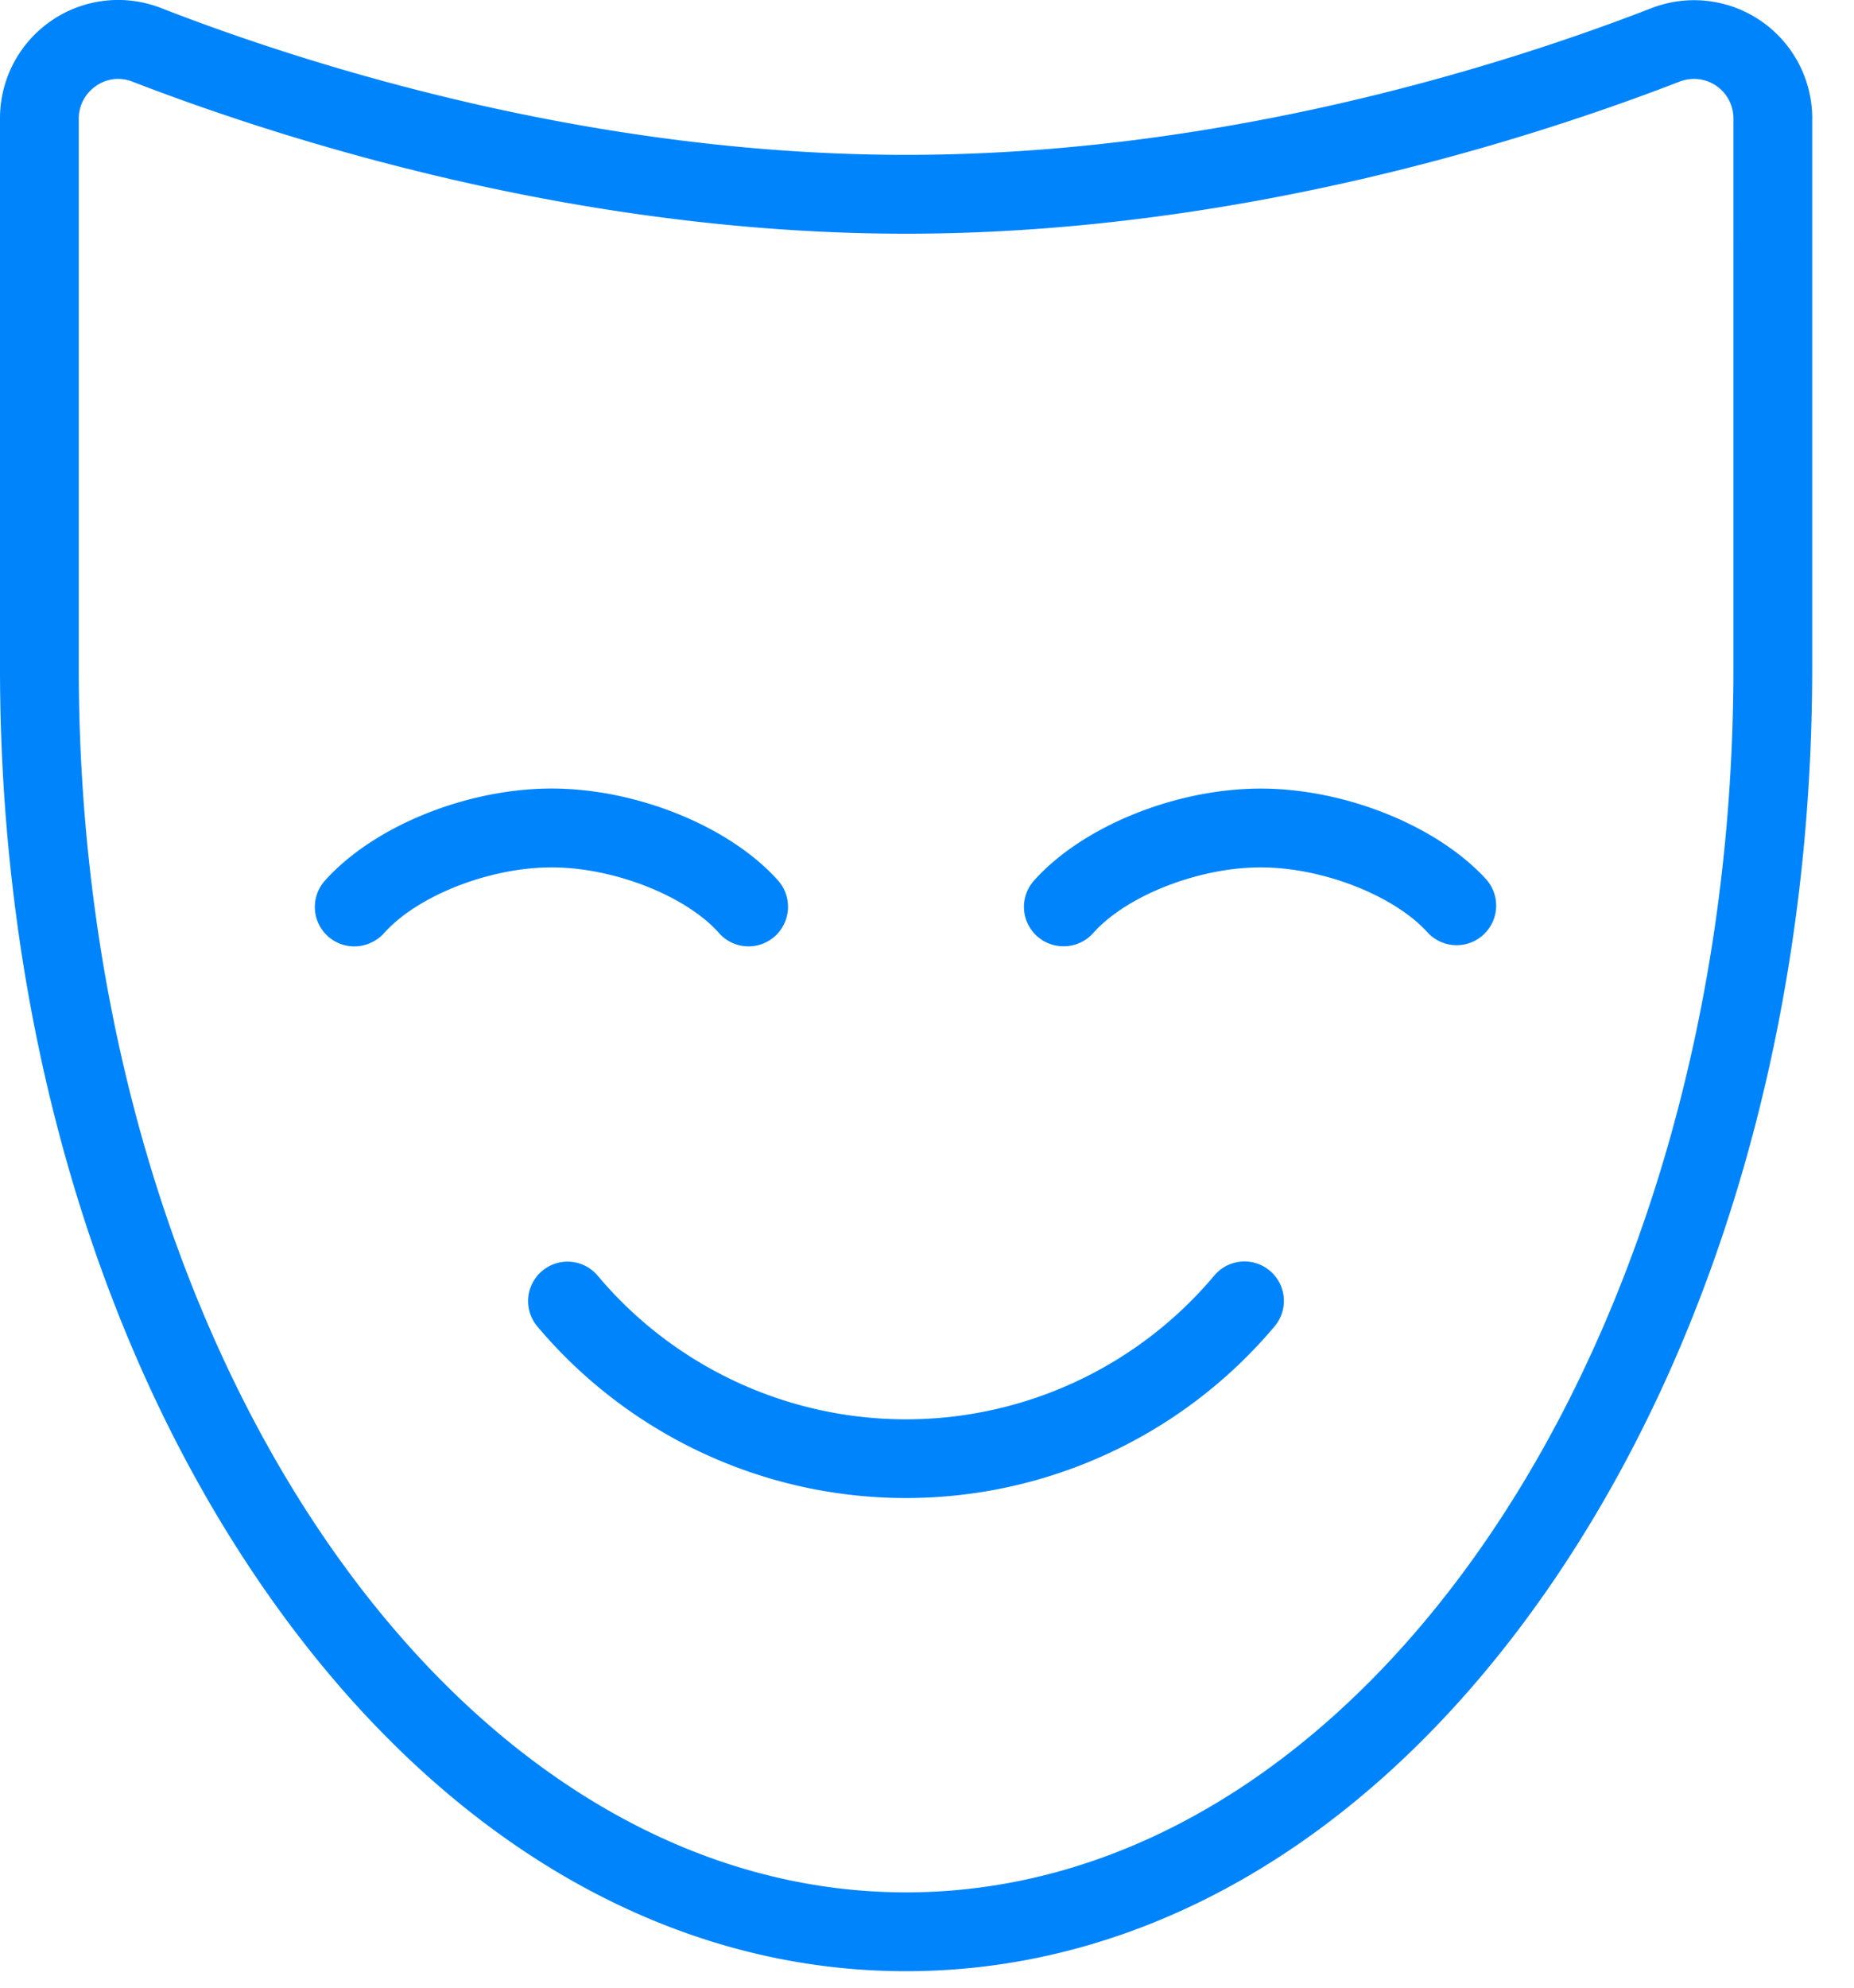 <svg width="42" height="45" fill="none" xmlns="http://www.w3.org/2000/svg"><path d="M33.69 19.934a.896.896 0 0 1-1.338 1.19c-.758-.849-2.392-1.487-3.793-1.487-1.401 0-3.039.638-3.793 1.486a.893.893 0 0 1-.67.3.892.892 0 0 1-.669-1.49c1.098-1.226 3.207-2.08 5.132-2.08 1.926 0 4.03.854 5.132 2.08Zm-17.402 1.19a.893.893 0 0 0 1.474-.205.897.897 0 0 0-.136-.985c-1.097-1.227-3.206-2.082-5.131-2.082-1.926 0-4.03.855-5.132 2.082a.893.893 0 0 0 1.036 1.41.893.893 0 0 0 .303-.22c.758-.849 2.392-1.487 3.793-1.487 1.4 0 3.039.638 3.793 1.486Zm11.223 7.75a9.123 9.123 0 0 1-13.977 0 .893.893 0 0 0-1.358 1.16 10.916 10.916 0 0 0 16.693 0 .893.893 0 1 0-1.358-1.16ZM41.053 2.68v12.446c0 7.809-2.098 15.172-5.908 20.732-3.88 5.656-9.072 8.769-14.62 8.769-5.546 0-10.738-3.113-14.618-8.767C2.098 30.31 0 22.946 0 15.128V2.68A2.677 2.677 0 0 1 3.646.181c3.195 1.245 9.636 3.325 16.88 3.325 7.246 0 13.687-2.08 16.882-3.32a2.677 2.677 0 0 1 3.646 2.494Zm-1.785 0a.893.893 0 0 0-1.214-.834c-3.311 1.28-9.993 3.445-17.528 3.445-7.535 0-14.217-2.165-17.528-3.443a.863.863 0 0 0-.819.096.892.892 0 0 0-.395.736v12.444c0 15.285 8.407 27.718 18.742 27.718s18.742-12.433 18.742-27.714V2.68Z" fill="#0084FB"/></svg>